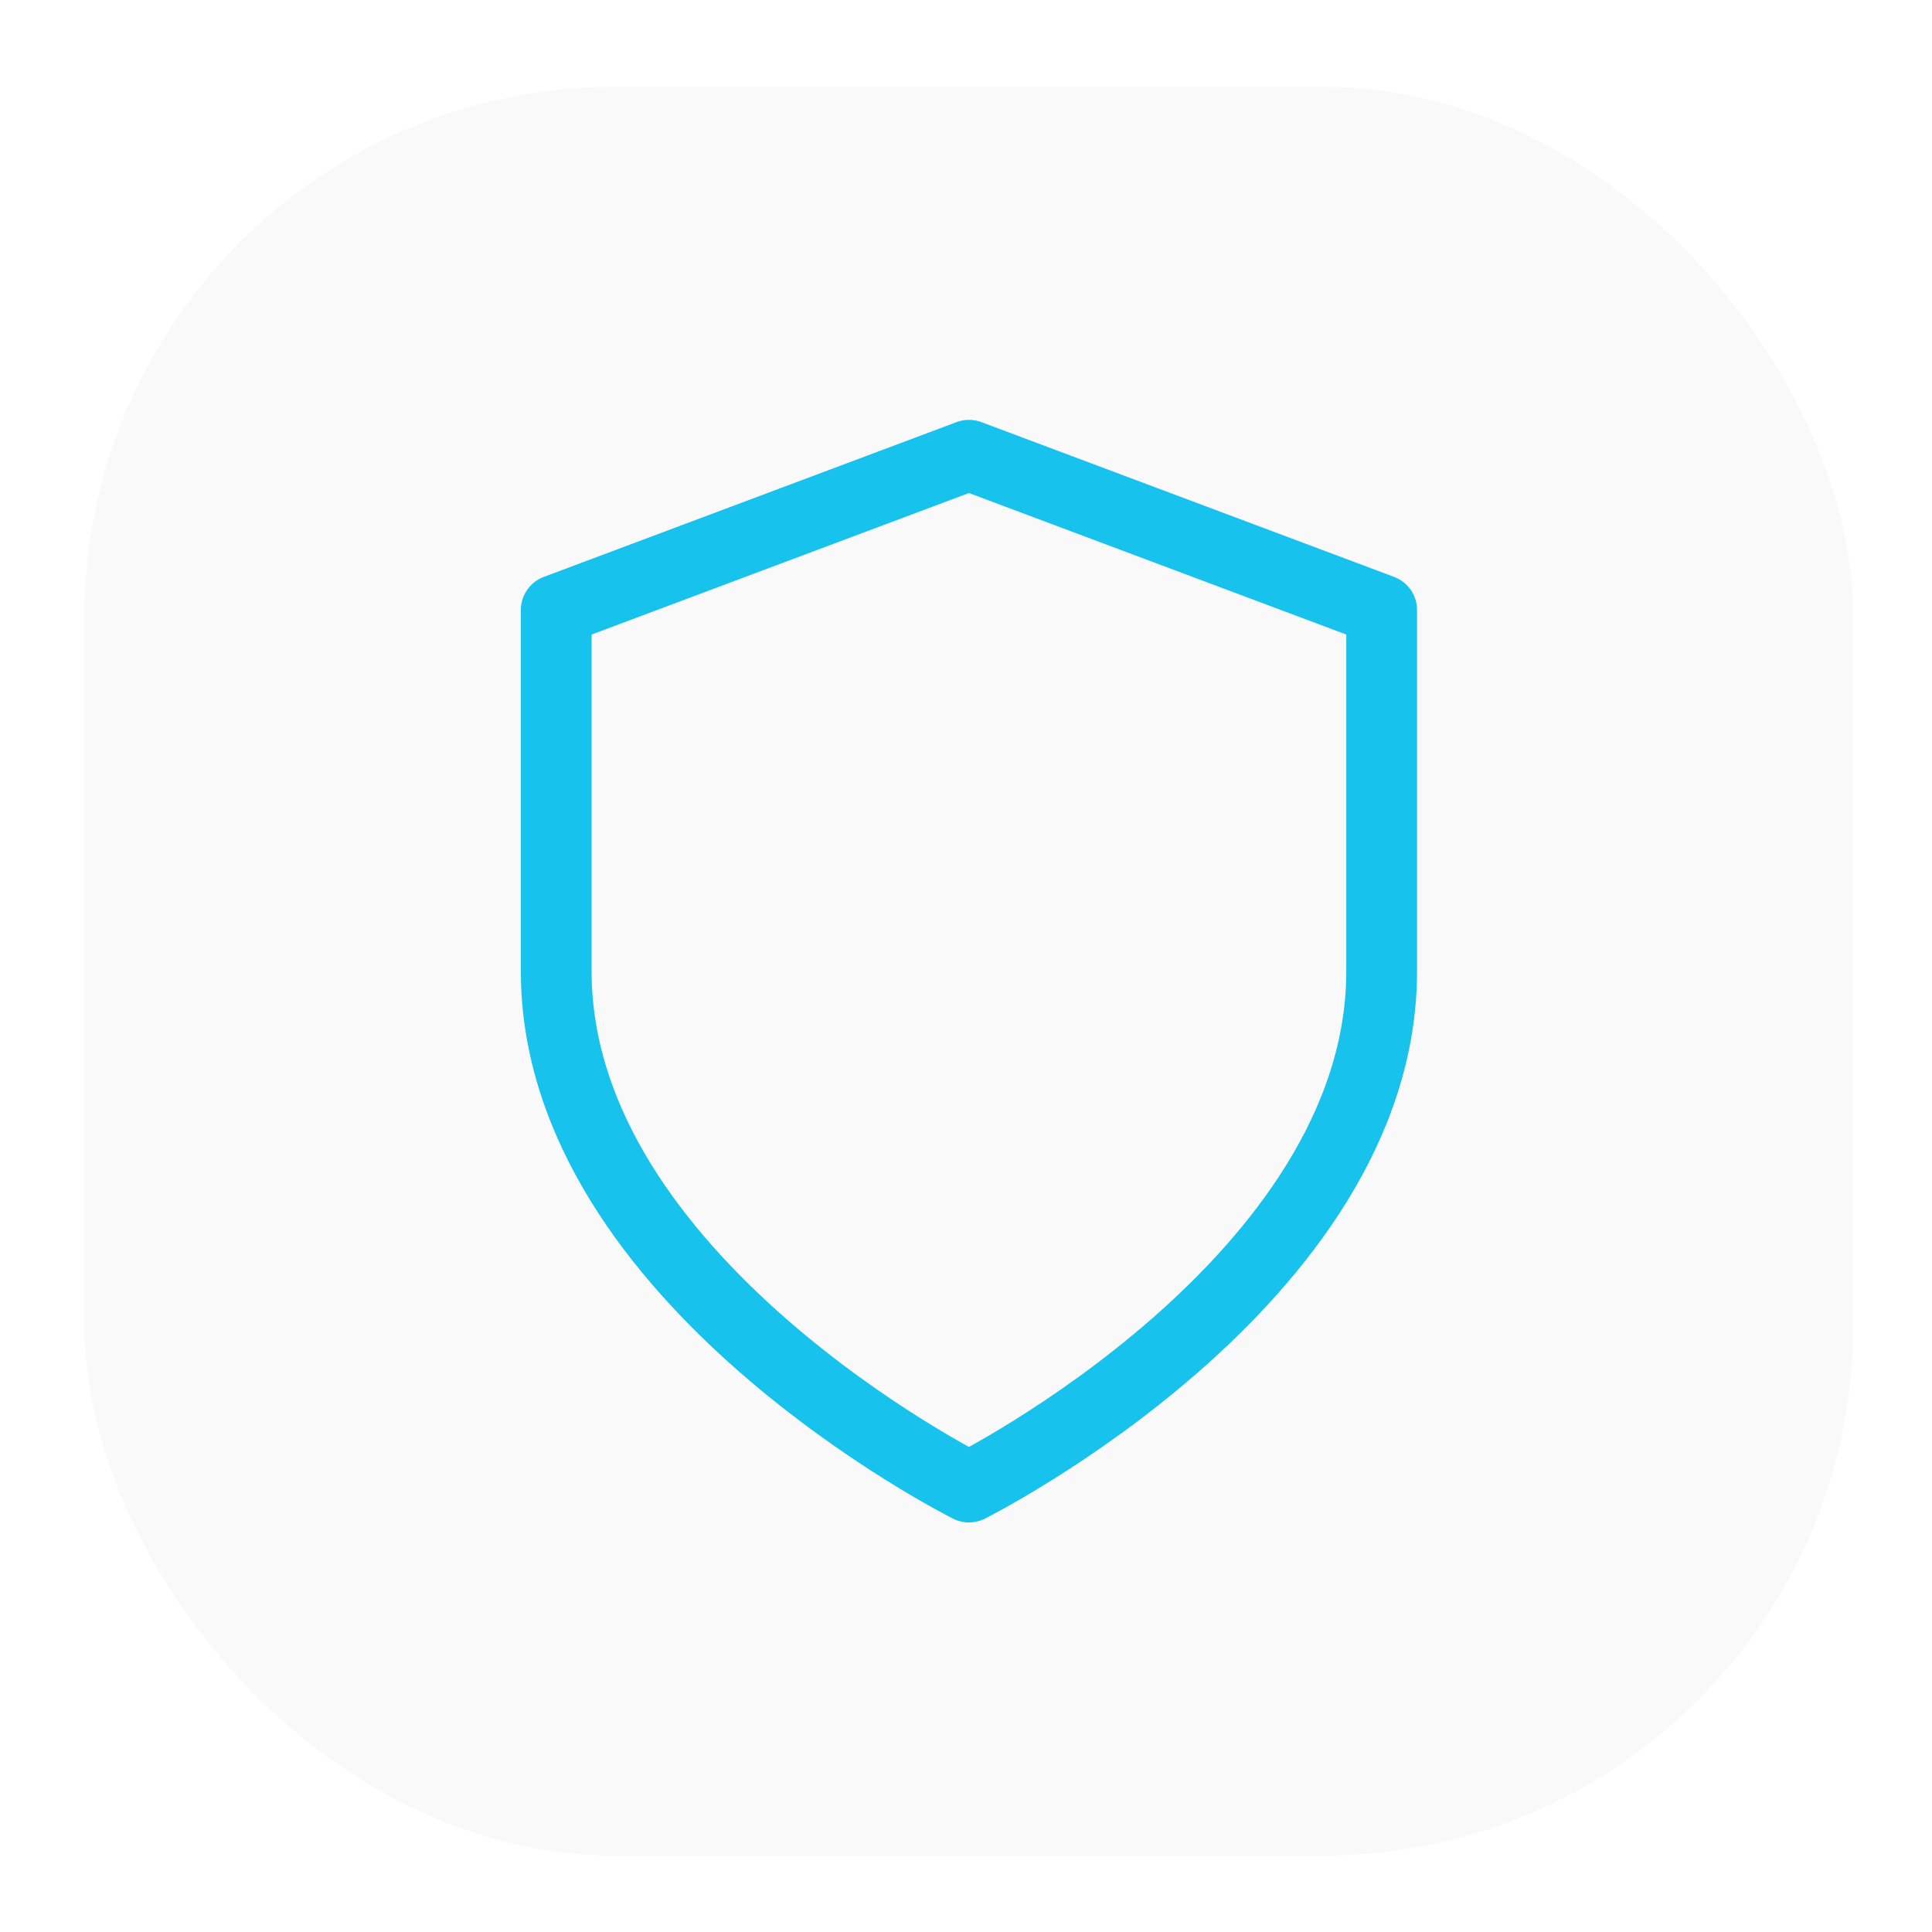 <svg width="109" height="109" viewBox="0 0 109 109" fill="none" xmlns="http://www.w3.org/2000/svg">
<g filter="url(#filter0_d_3_12310)">
<rect x="4.77" y="0.902" width="99.792" height="99.792" rx="29.938" fill="#C4C4C4" fill-opacity="0.1"/>
<path d="M54.666 79.904C54.666 79.904 77.951 68.262 77.951 50.798V30.424L54.666 21.692L31.381 30.424V50.798C31.381 68.262 54.666 79.904 54.666 79.904Z" stroke="#17C2EC" stroke-width="3.992" stroke-linecap="round" stroke-linejoin="round"/>
</g>
<defs>
<filter id="filter0_d_3_12310" x="0.778" y="0.902" width="107.775" height="107.775" filterUnits="userSpaceOnUse" color-interpolation-filters="sRGB">
<feFlood flood-opacity="0" result="BackgroundImageFix"/>
<feColorMatrix in="SourceAlpha" type="matrix" values="0 0 0 0 0 0 0 0 0 0 0 0 0 0 0 0 0 0 127 0" result="hardAlpha"/>
<feOffset dy="3.992"/>
<feGaussianBlur stdDeviation="1.996"/>
<feComposite in2="hardAlpha" operator="out"/>
<feColorMatrix type="matrix" values="0 0 0 0 0 0 0 0 0 0 0 0 0 0 0 0 0 0 0.1 0"/>
<feBlend mode="normal" in2="BackgroundImageFix" result="effect1_dropShadow_3_12310"/>
<feBlend mode="normal" in="SourceGraphic" in2="effect1_dropShadow_3_12310" result="shape"/>
</filter>
</defs>
</svg>

